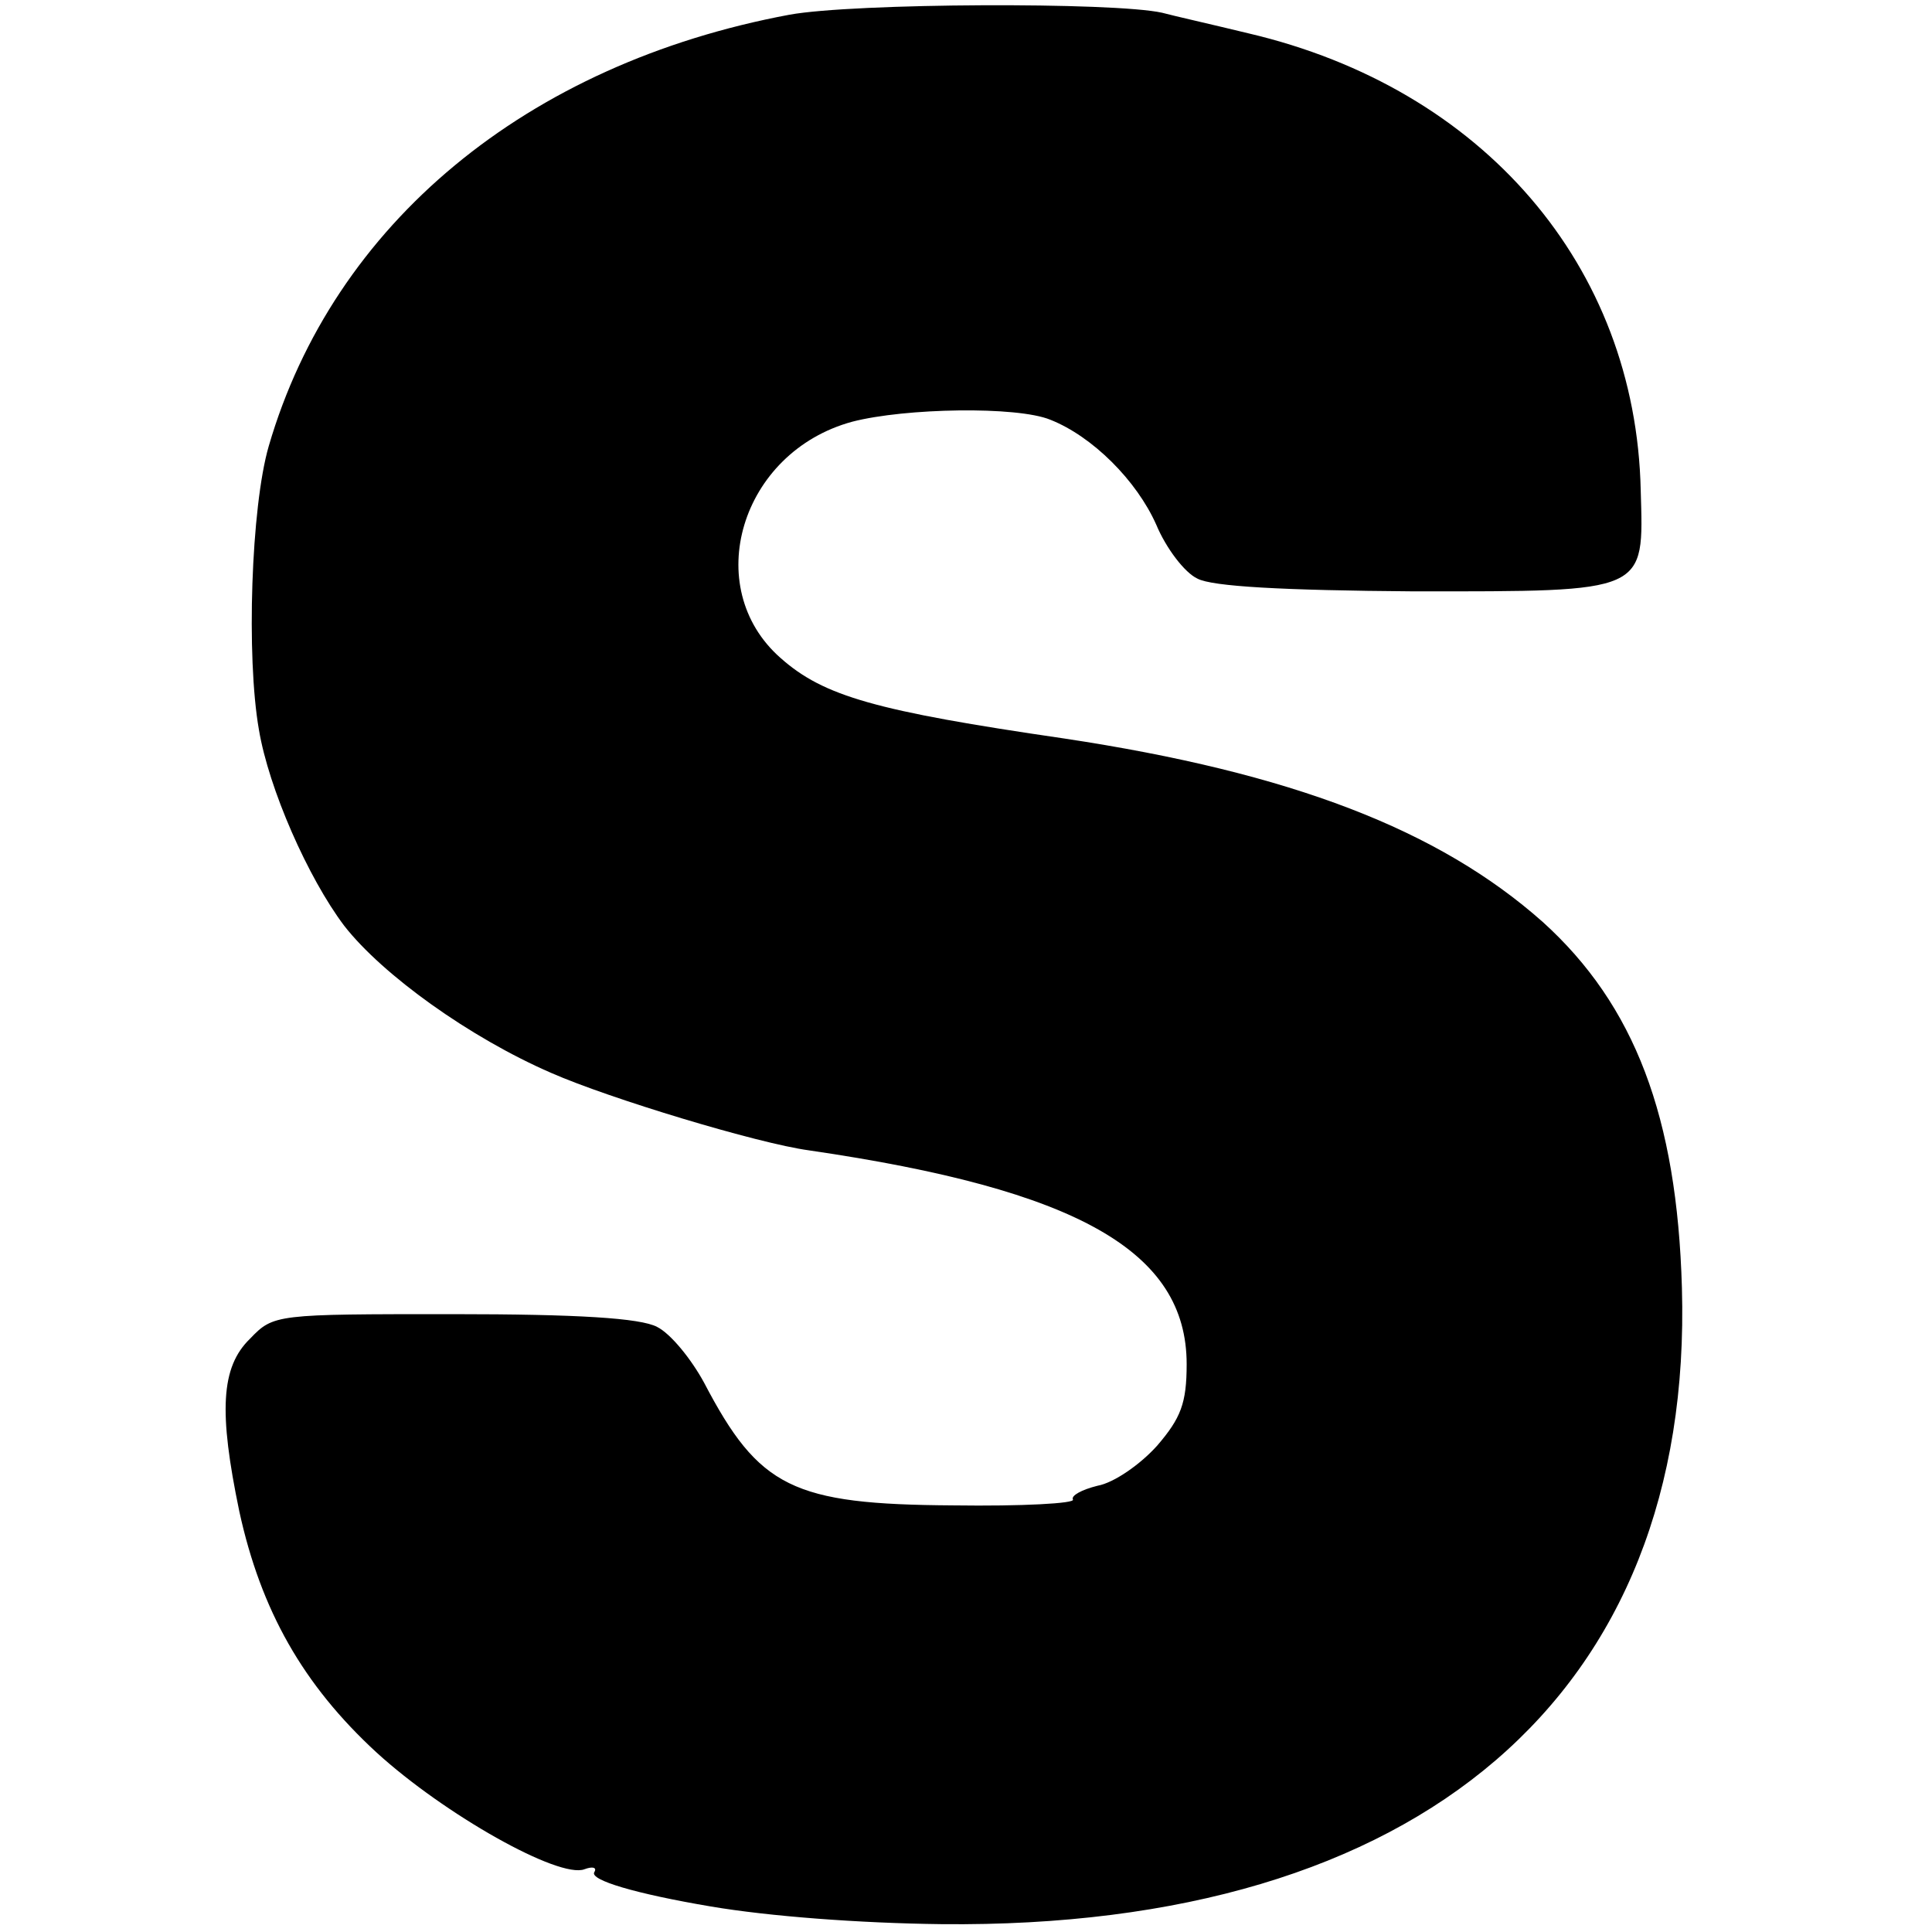 <?xml version="1.0" standalone="no"?>
<!DOCTYPE svg PUBLIC "-//W3C//DTD SVG 20010904//EN"
 "http://www.w3.org/TR/2001/REC-SVG-20010904/DTD/svg10.dtd">
<svg version="1.0" xmlns="http://www.w3.org/2000/svg"
 width="197pt" height="197pt" viewBox="0 0 197 197"
 preserveAspectRatio="xMidYMid meet">
<g transform="translate(0,197) scale(0.1,-0.1)"
fill="#000000" stroke="none">
<path d="M805 1955 c-268 -50 -465 -213 -531 -440 -18 -62 -23 -215 -10 -289
10 -60 50 -151 87 -200 39 -50 128 -114 211 -150 59 -26 211 -72 263 -79 274
-40 385 -103 385 -218 0 -40 -6 -55 -30 -83 -17 -19 -44 -38 -61 -41 -16 -4
-27 -10 -25 -14 3 -4 -52 -7 -122 -6 -164 1 -198 18 -254 125 -13 24 -34 50
-48 57 -17 9 -81 13 -208 13 -181 0 -183 0 -207 -25 -30 -29 -32 -75 -11 -176
22 -101 65 -177 140 -246 69 -63 186 -129 212 -119 8 3 13 2 10 -3 -5 -8 42
-22 119 -35 59 -10 151 -17 235 -18 488 -5 767 234 755 649 -5 174 -48 288
-142 373 -106 94 -256 152 -488 187 -192 28 -245 43 -289 82 -82 72 -41 210
73 241 54 14 168 16 202 2 43 -17 88 -62 108 -107 10 -24 29 -49 42 -55 15 -8
86 -12 221 -13 239 0 234 -2 231 103 -5 229 -161 410 -400 466 -37 9 -77 18
-88 21 -49 11 -314 10 -380 -2z"/>
</g>
</svg>
